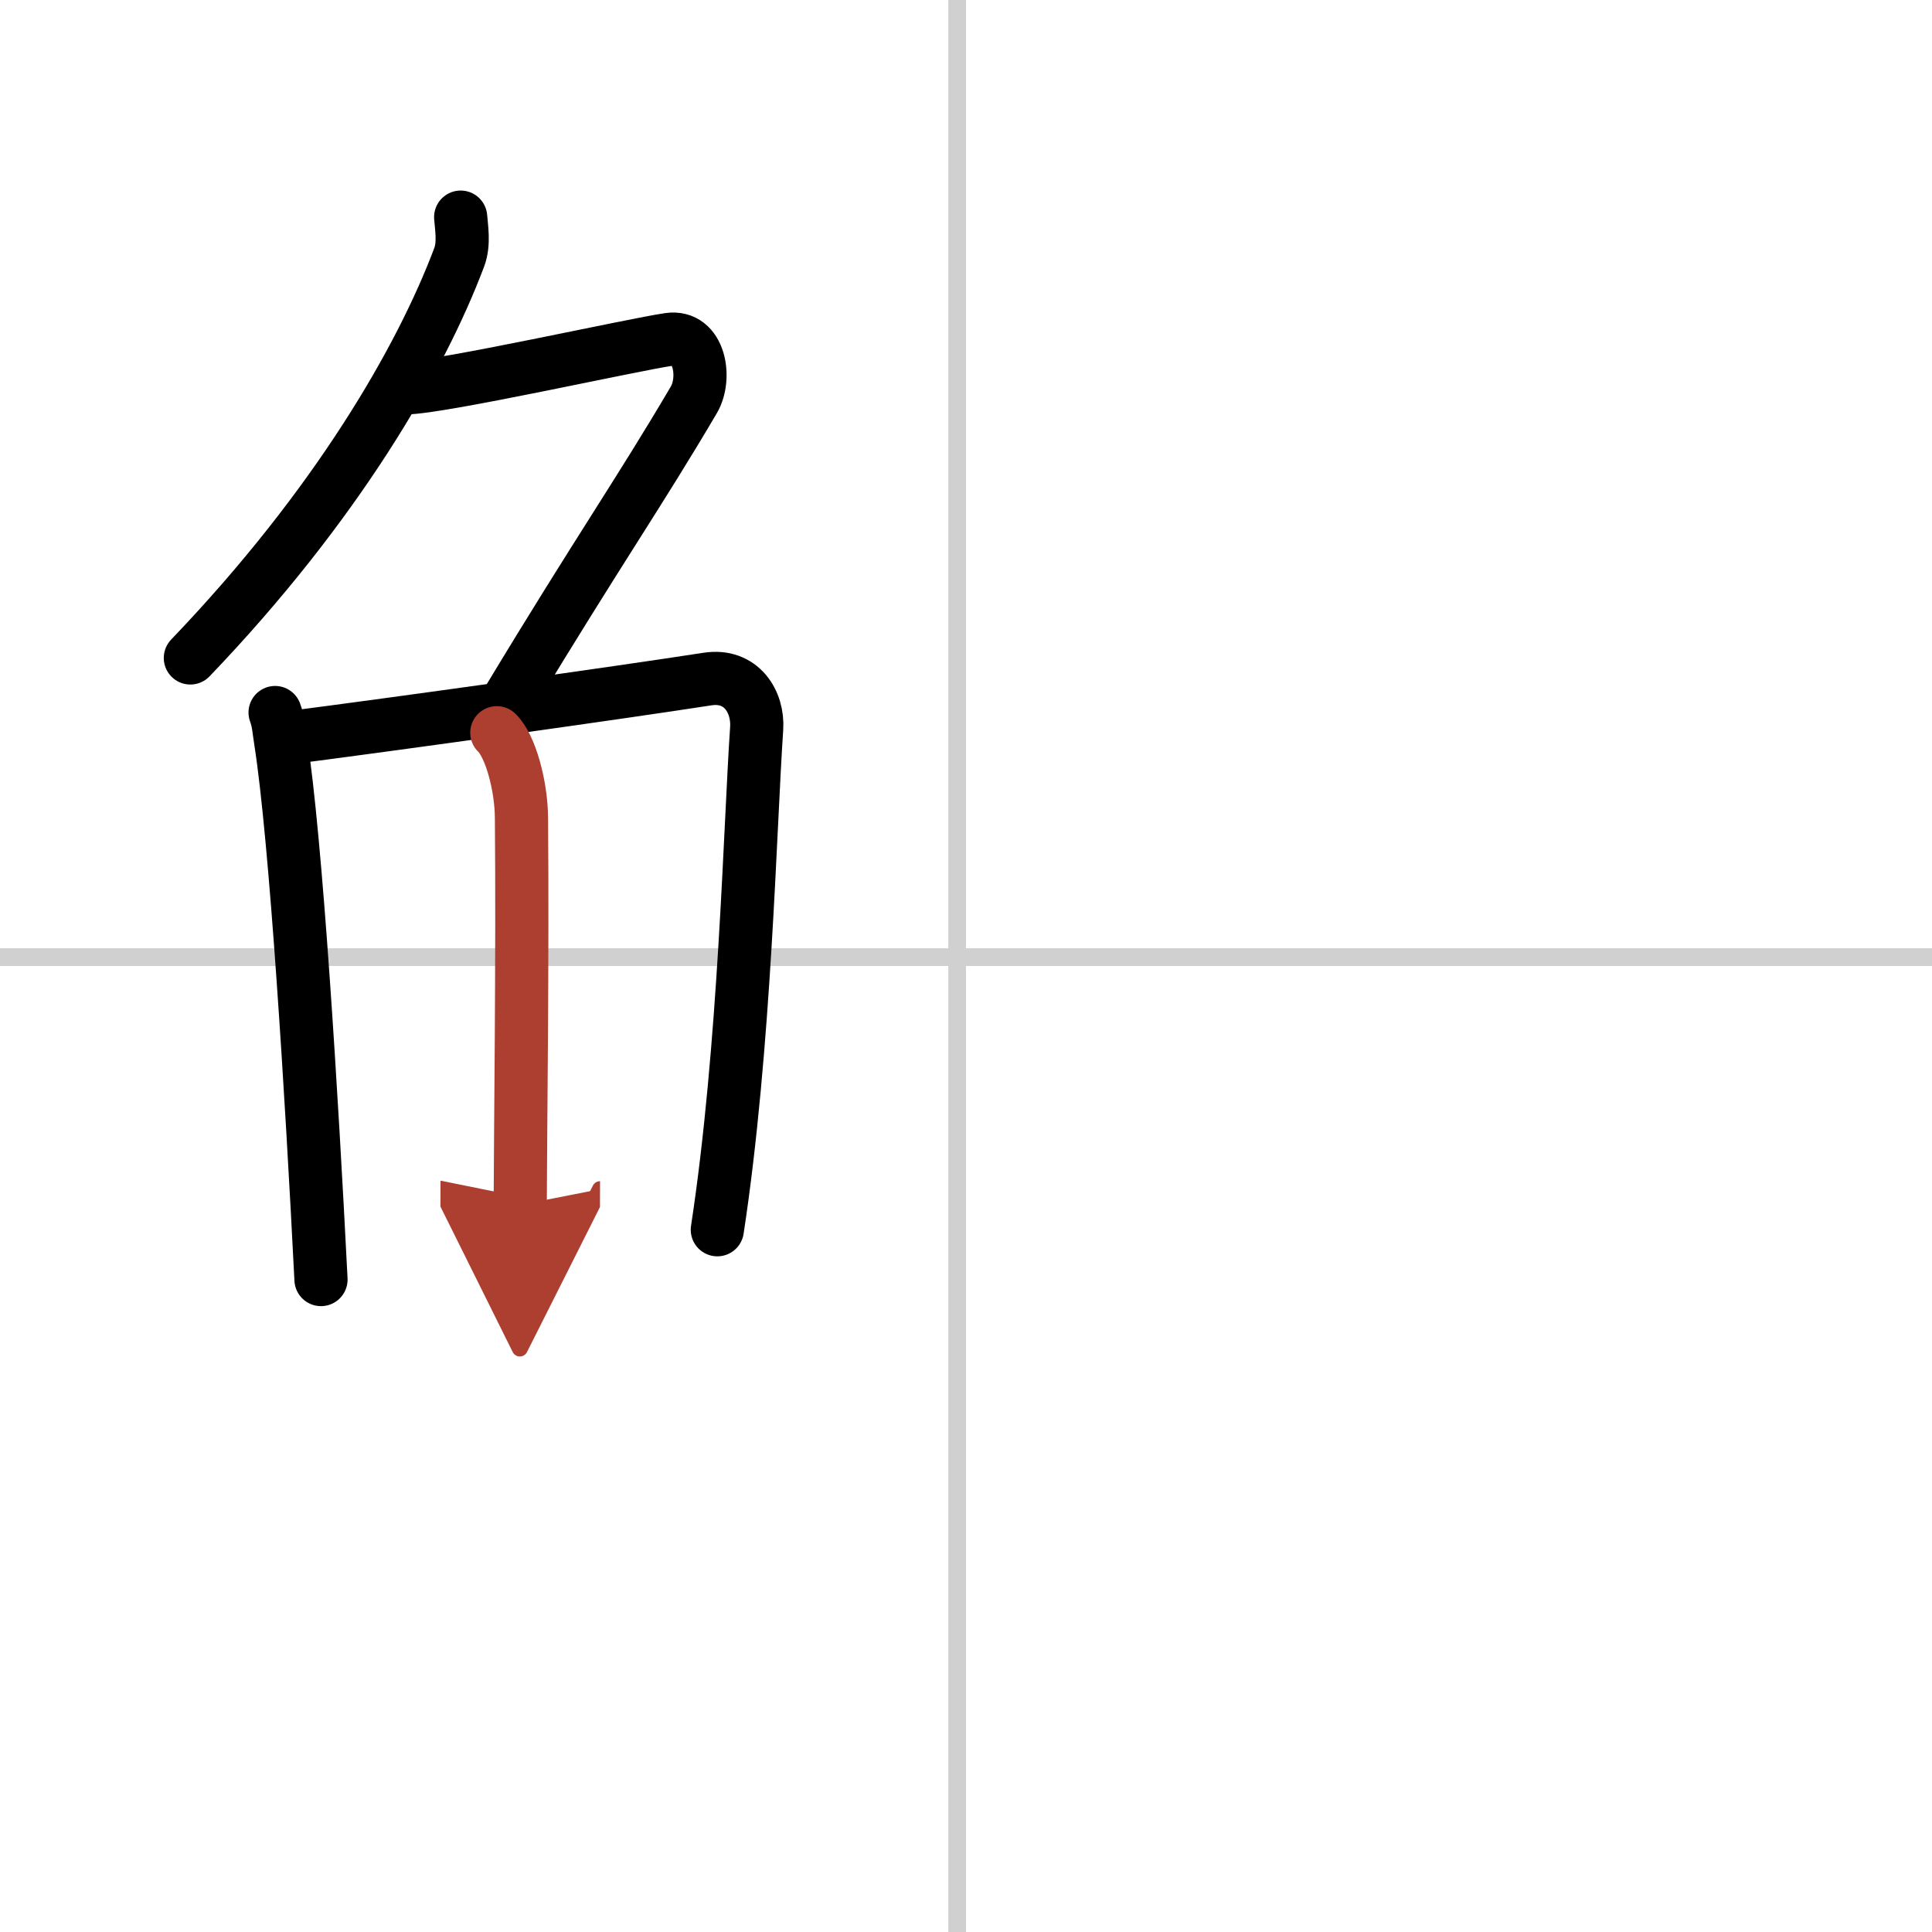 <svg width="400" height="400" viewBox="0 0 109 109" xmlns="http://www.w3.org/2000/svg"><defs><marker id="a" markerWidth="4" orient="auto" refX="1" refY="5" viewBox="0 0 10 10"><polyline points="0 0 10 5 0 10 1 5" fill="#ad3f31" stroke="#ad3f31"/></marker></defs><g fill="none" stroke="#000" stroke-linecap="round" stroke-linejoin="round" stroke-width="3"><rect width="100%" height="100%" fill="#fff" stroke="#fff"/><line x1="54" x2="54" y2="109" stroke="#d0d0d0" stroke-width="1"/><line x2="109" y1="54" y2="54" stroke="#d0d0d0" stroke-width="1"/><path d="M25.99,12.25c0.04,0.56,0.21,1.49-0.08,2.26C23.75,20.25,19,28.5,10.74,37.12"/><path d="m22.89 21.88c1.93 0 12.82-2.44 14.85-2.73 1.74-0.25 2.13 2.17 1.41 3.4-3.05 5.19-5.48 8.66-10.45 16.9"/><path d="m15.52 40.2c0.2 0.54 0.2 0.91 0.31 1.59 0.87 5.56 1.76 20.1 2.28 30.4"/><path d="m15.94 41.67c6.95-0.9 18.8-2.56 23.98-3.36 1.9-0.29 2.87 1.28 2.77 2.79-0.38 5.52-0.65 18-2.22 28.28"/><path d="m28.03 41.34c0.78 0.75 1.38 3.02 1.39 4.8 0.07 7.85-0.06 17.95-0.07 21.84" marker-end="url(#a)" stroke="#ad3f31"/></g></svg>
